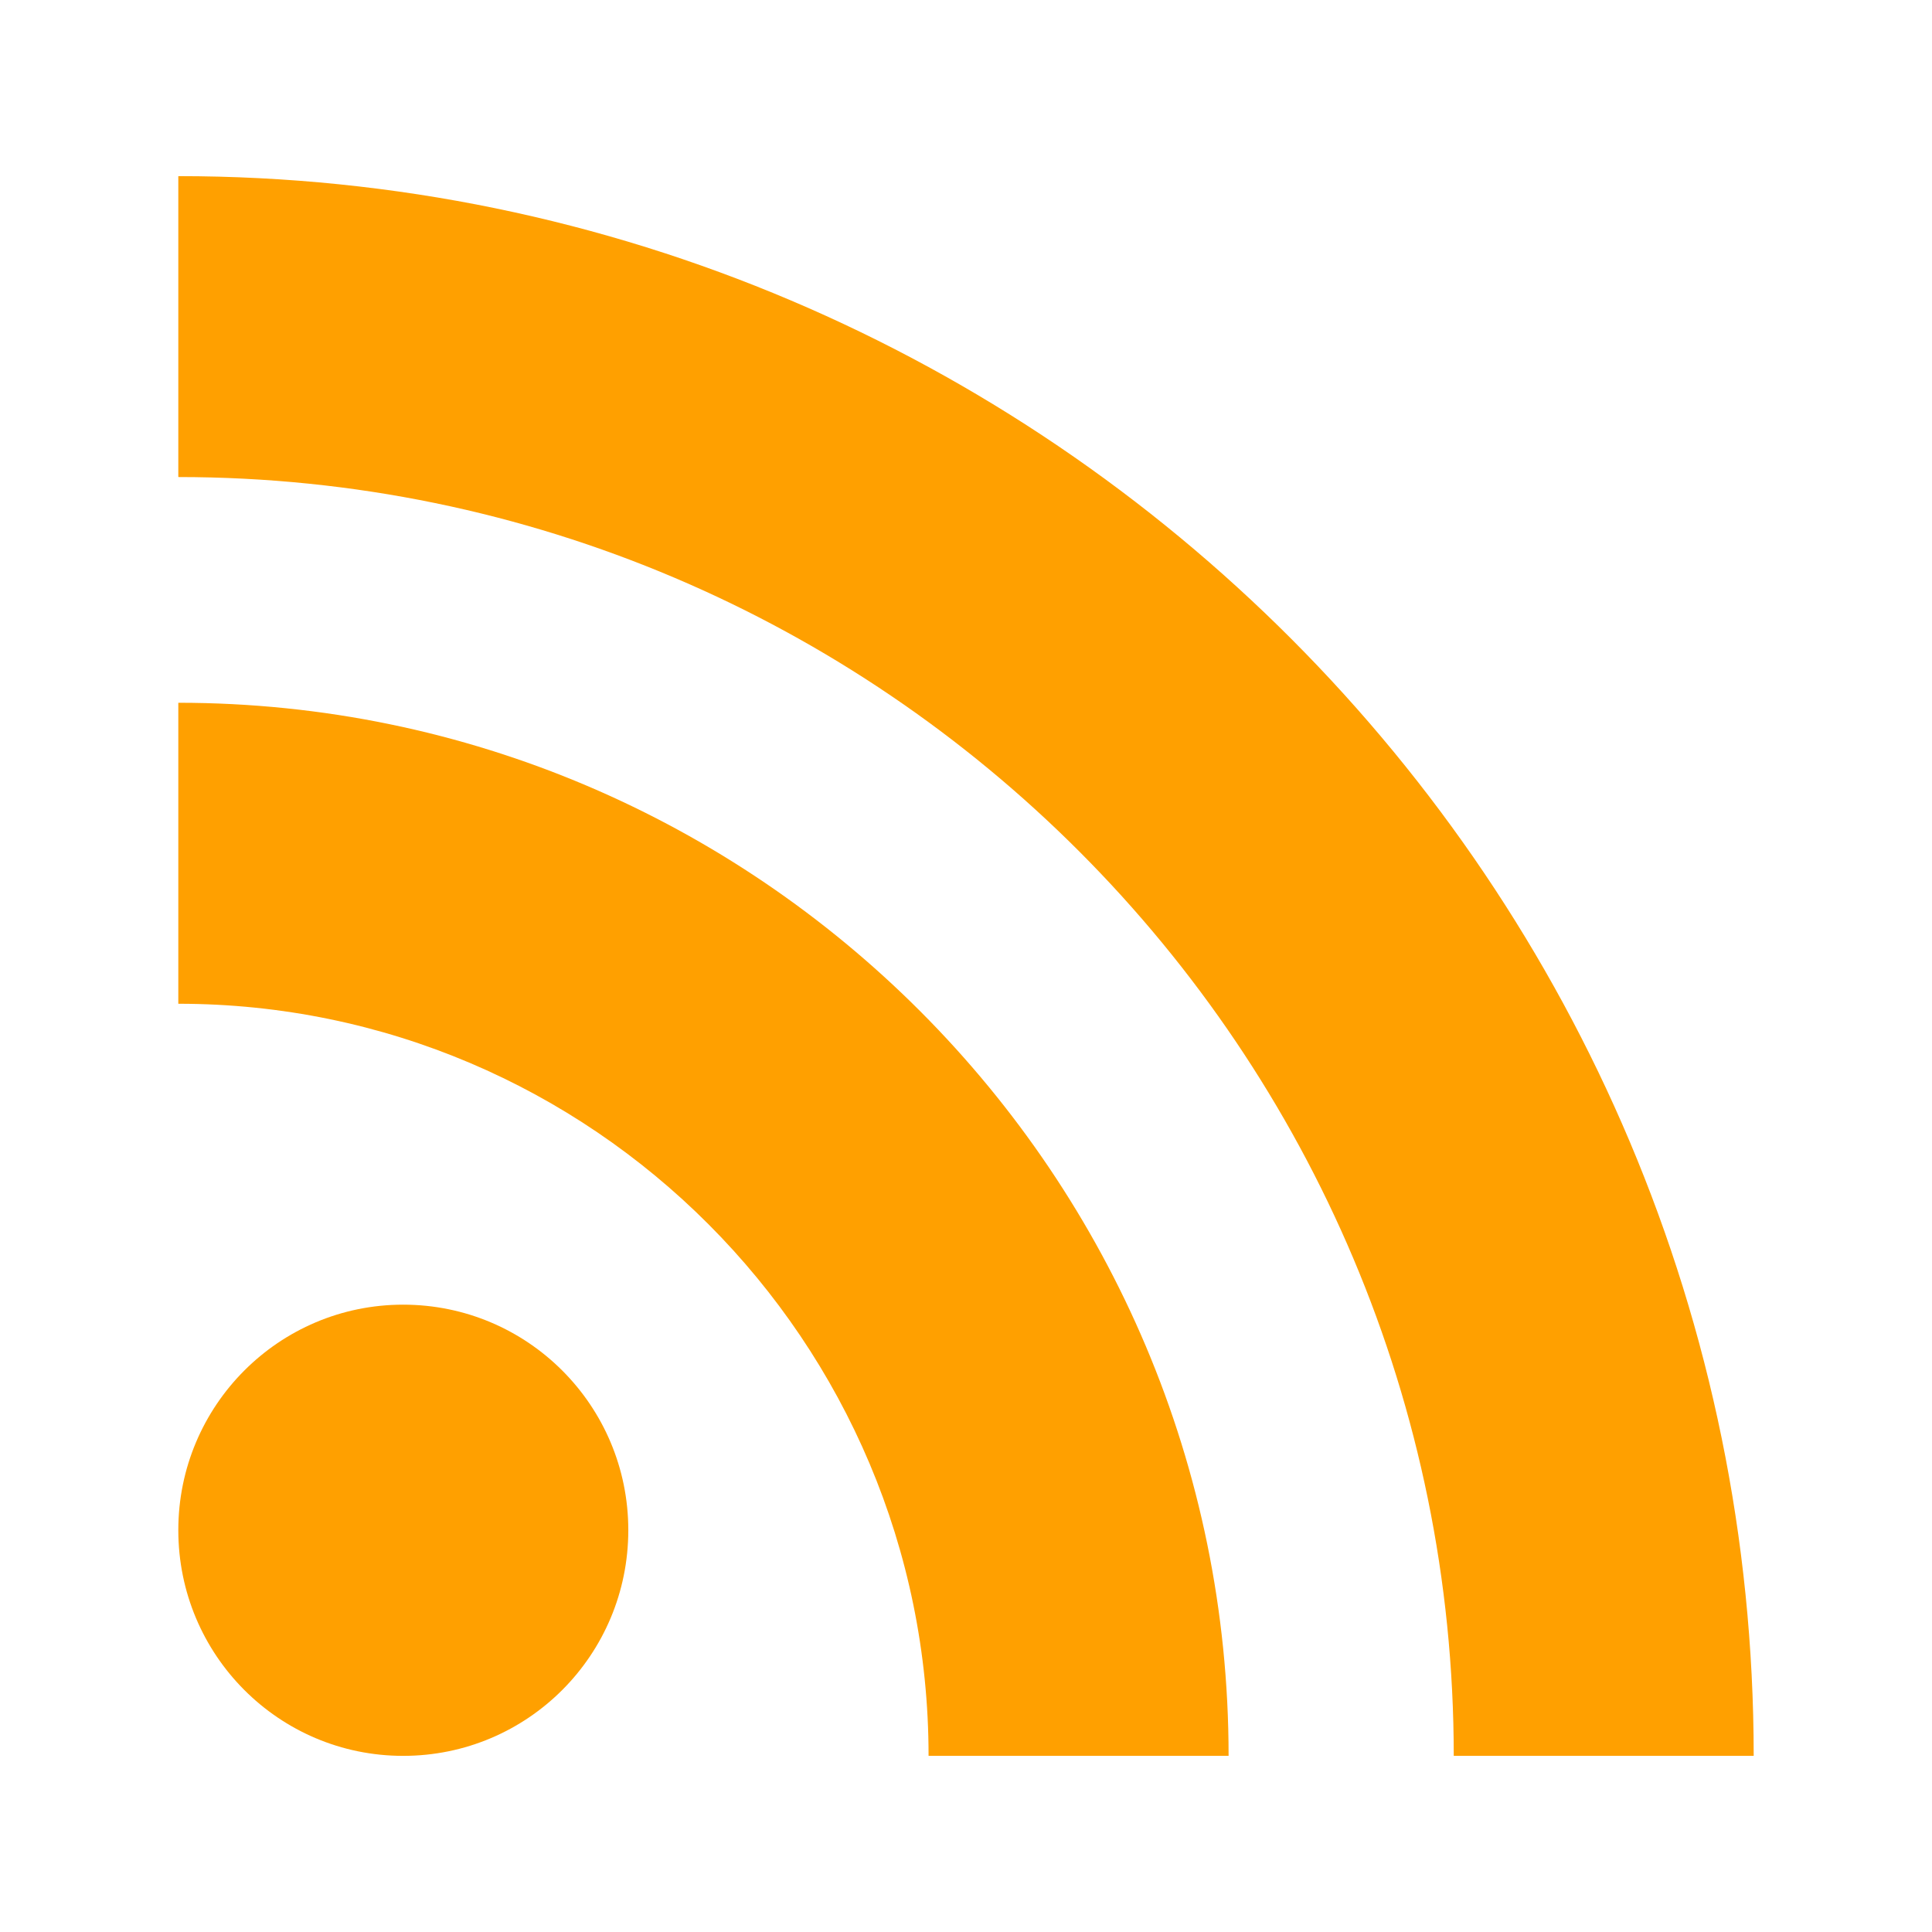 <?xml version="1.0" encoding="UTF-8"?>
<svg xmlns="http://www.w3.org/2000/svg" xmlns:xlink="http://www.w3.org/1999/xlink" width="24px" height="24px" viewBox="0 0 24 24" version="1.1">
<g id="surface1">
<path style=" stroke:none;fill-rule:nonzero;fill:rgb(100%,62.745%,0%);fill-opacity:1;" d="M 7.805 19.008 C 7.805 20.559 6.555 21.812 5.008 21.812 C 3.465 21.812 2.215 20.559 2.215 19.008 C 2.215 17.461 3.465 16.207 5.008 16.207 C 6.555 16.207 7.805 17.461 7.805 19.008 Z M 7.805 19.008 "/>
<path style=" stroke:none;fill-rule:nonzero;fill:rgb(100%,62.745%,0%);fill-opacity:1;" d="M 2.215 8.73 L 2.215 12.469 C 7.352 12.469 11.535 16.66 11.535 21.812 L 15.262 21.812 C 15.262 14.598 9.406 8.73 2.215 8.73 Z M 2.215 8.73 "/>
<path style=" stroke:none;fill-rule:nonzero;fill:rgb(100%,62.745%,0%);fill-opacity:1;" d="M 2.215 2.188 L 2.215 5.926 C 10.953 5.926 18.059 13.051 18.059 21.812 L 21.785 21.812 C 21.785 10.992 13.008 2.188 2.215 2.188 Z M 2.215 2.188 "/>
</g>
</svg>
